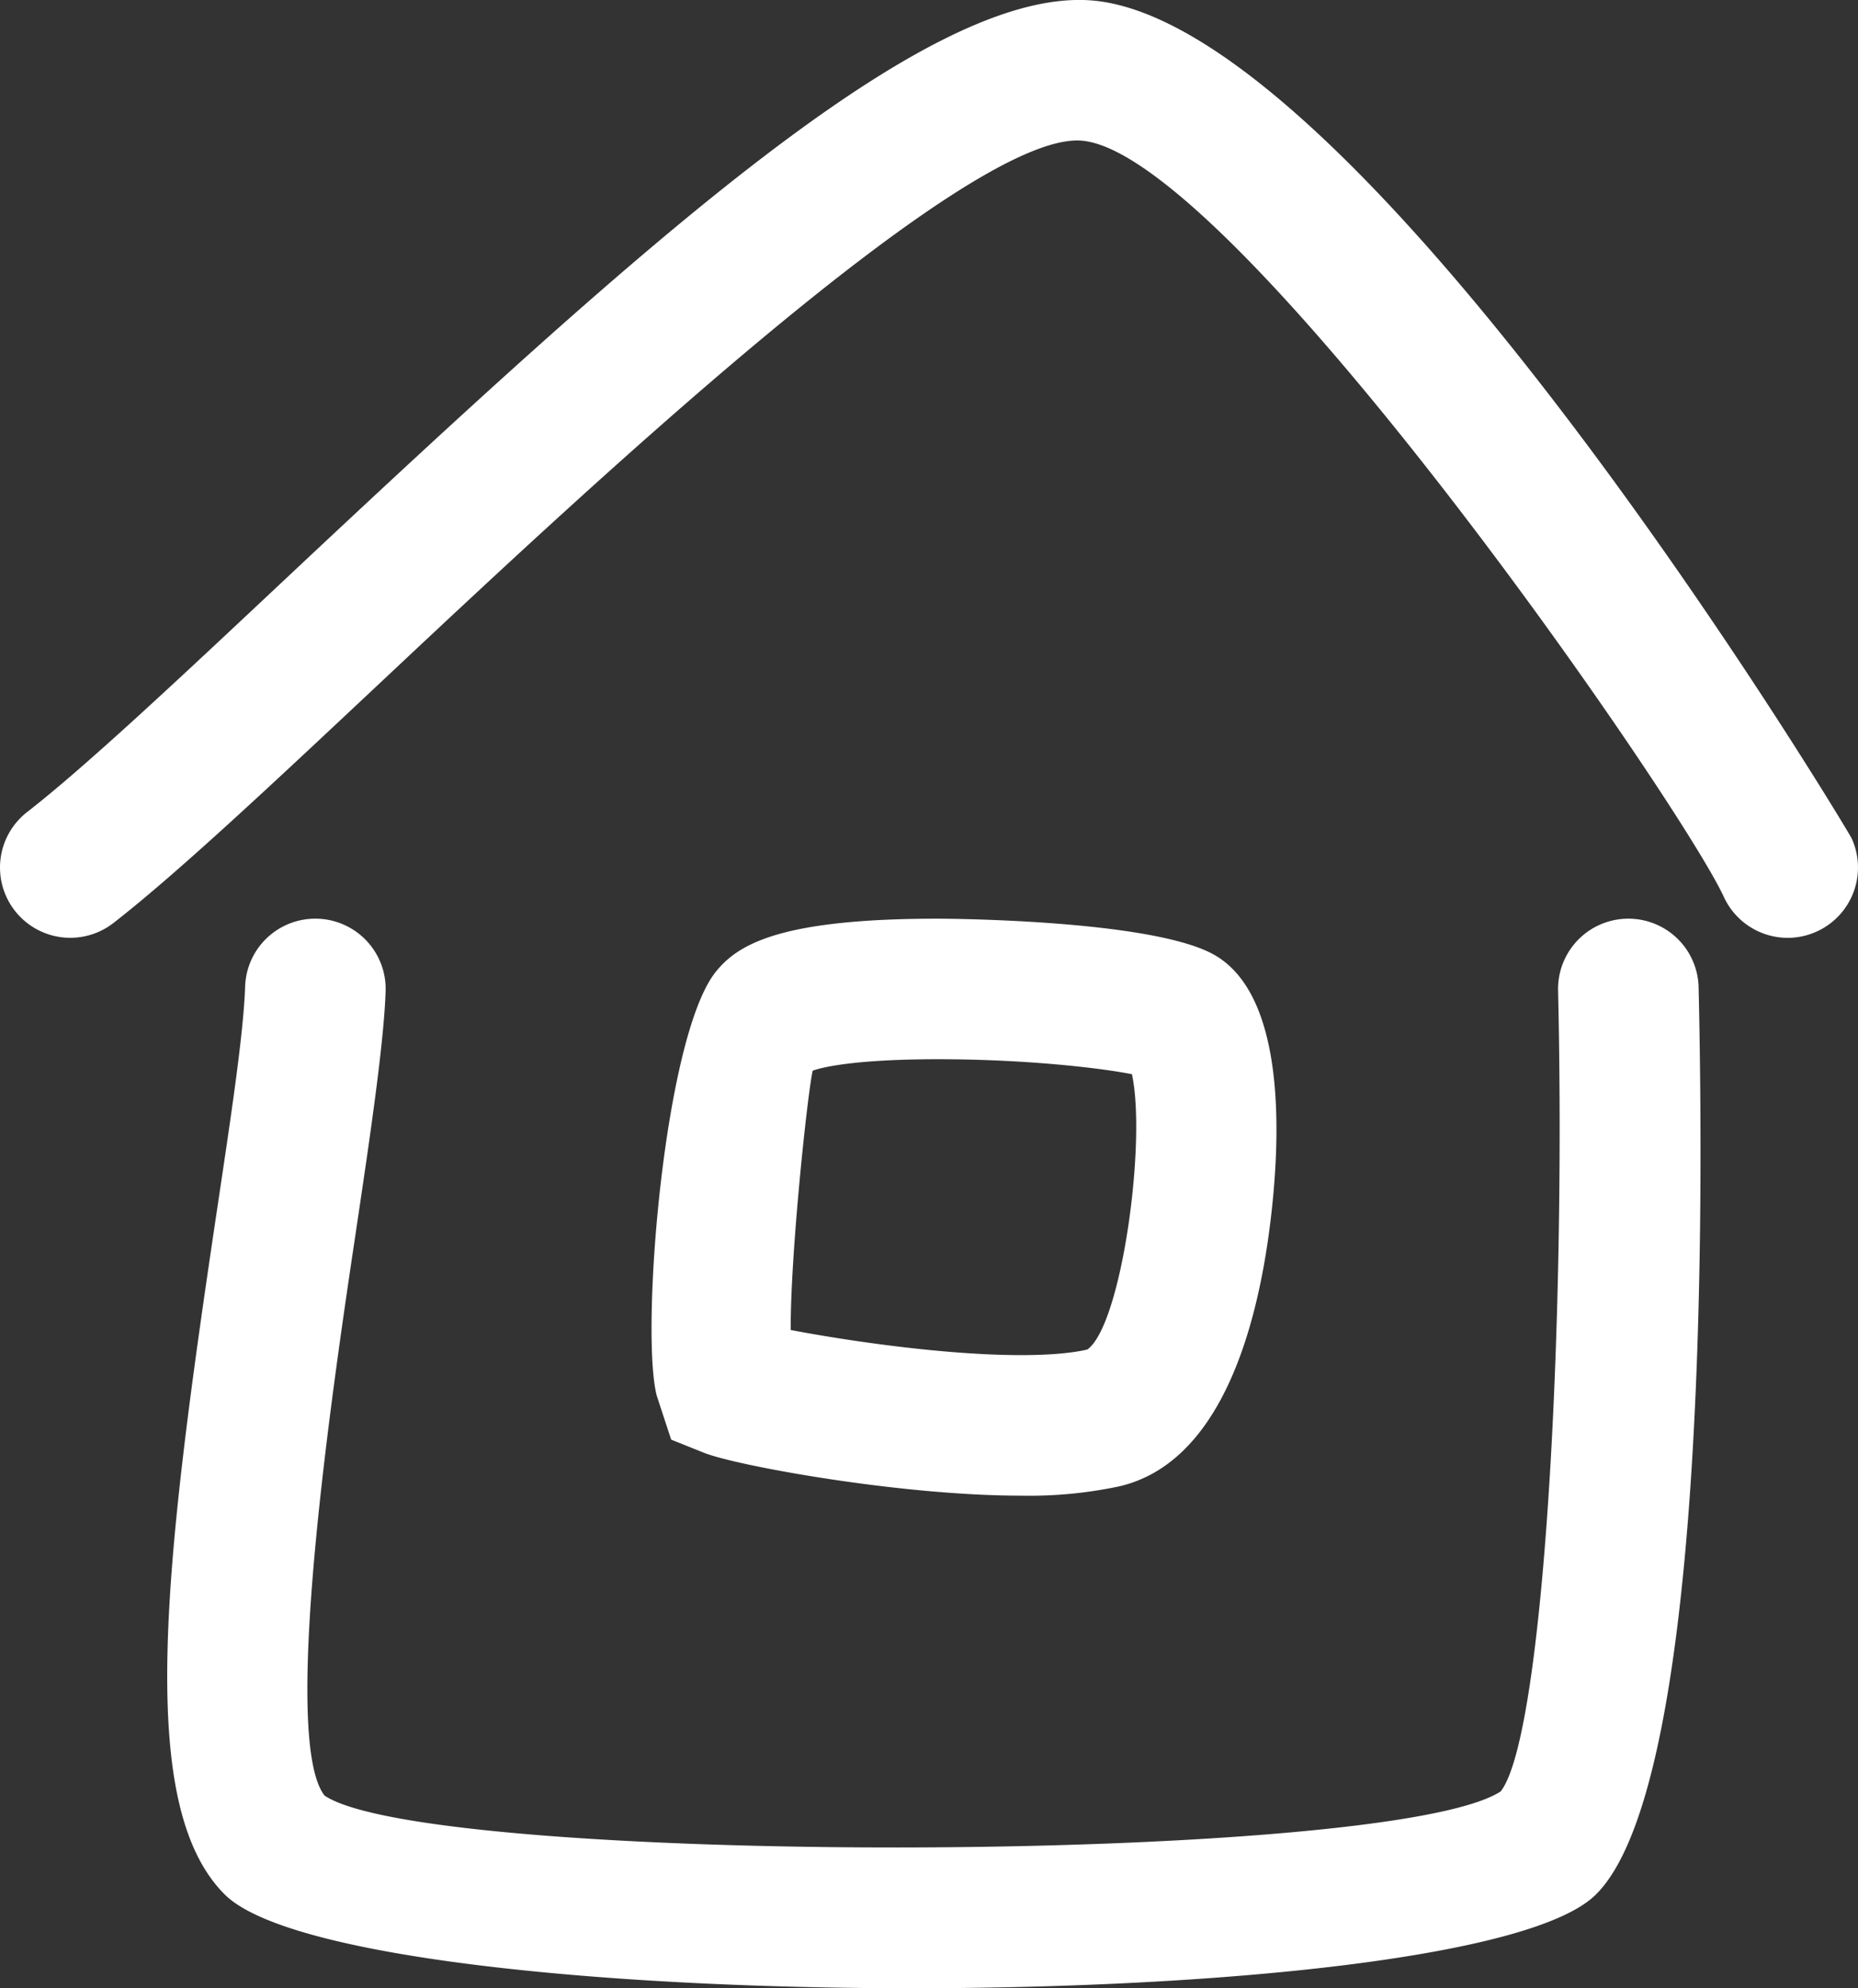 <svg xmlns="http://www.w3.org/2000/svg" width="406.507" height="435.016" viewBox="0 0 406.507 435.016"><rect x="0" y="0" width="406.507" height="435.016" fill="#333333" stroke="none"/><g id="Groupe_62" data-name="Groupe 62" transform="translate(-208.346 -3064.699)"><path id="Trac&#xE9;_60" data-name="Trac&#xE9; 60" d="M-67.189,3214.44a15.379,15.379,0,0,1-14.008-9.017C-91.343,3183.667-189.717,3041.847-221.965,3040c-25.283-1.4-108.465,76.655-153.151,118.613-23.851,22.395-44.449,41.736-58.391,52.58a15.375,15.375,0,0,1-21.578-2.7,15.377,15.377,0,0,1,2.7-21.578c12.814-9.966,32.929-28.853,56.22-50.723,80.5-75.591,140.247-128.913,175.956-126.9,59.162,3.38,166.2,181.611,167.011,183.4a15.379,15.379,0,0,1-7.636,20.362A15.342,15.342,0,0,1-67.189,3214.44Z" transform="translate(666.67 55.453)" fill="#fff"></path><path id="Trac&#xE9;_61" data-name="Trac&#xE9; 61" d="M-284.3,3284.154c-68.3,0-136.668-6.862-150.338-20.532-19.455-19.455-13.314-71.775-1.726-149.377,3.1-20.76,5.846-38.762,6.208-49.259a15.358,15.358,0,0,1,15.9-14.839,15.377,15.377,0,0,1,14.838,15.9c-.388,11.238-3.209,30.521-6.527,52.742-4.951,33.153-16.545,110.792-6.829,123.214,22.862,15.4,232.626,15.161,257.311-.907,9.338-11.854,14.293-100.4,12.567-175.225a15.377,15.377,0,0,1,15.018-15.727,15.366,15.366,0,0,1,15.727,15.019c1.2,52.186,1.395,176.024-22.787,198.785C-149.277,3277.438-216.752,3284.154-284.3,3284.154Z" transform="translate(692.132 215.561)" fill="#fff"></path><path id="Trac&#xE9;_62" data-name="Trac&#xE9; 62" d="M-350.168,3057.268h0c.456,0,45.779.089,60.028,7.683,16.487,8.789,14.94,41.254,12.55,59.824-2.959,22.994-11.048,51.491-32.782,56.667A94.47,94.47,0,0,1-332,3183.507c-26.527,0-62.356-6.577-69.344-9.372l-7.2-2.884-3.154-9.608c-3.623-13.872,1.571-78.7,12.94-92.782C-393.9,3062.84-384.647,3057.268-350.168,3057.268Zm42.43,34.028c-6.988-1.385-23.3-3.275-42.427-3.275-21.575,0-27.362,2.49-27.418,2.516-1.134,4.923-4.9,40.326-4.806,56.723,11.556,2.217,33.3,5.5,50.389,5.5,7.723,0,12.152-.668,14.508-1.23C-310,3146.2-304.524,3106.061-307.738,3091.3Z" transform="translate(763.735 208.432)" fill="#fff"></path></g></svg>